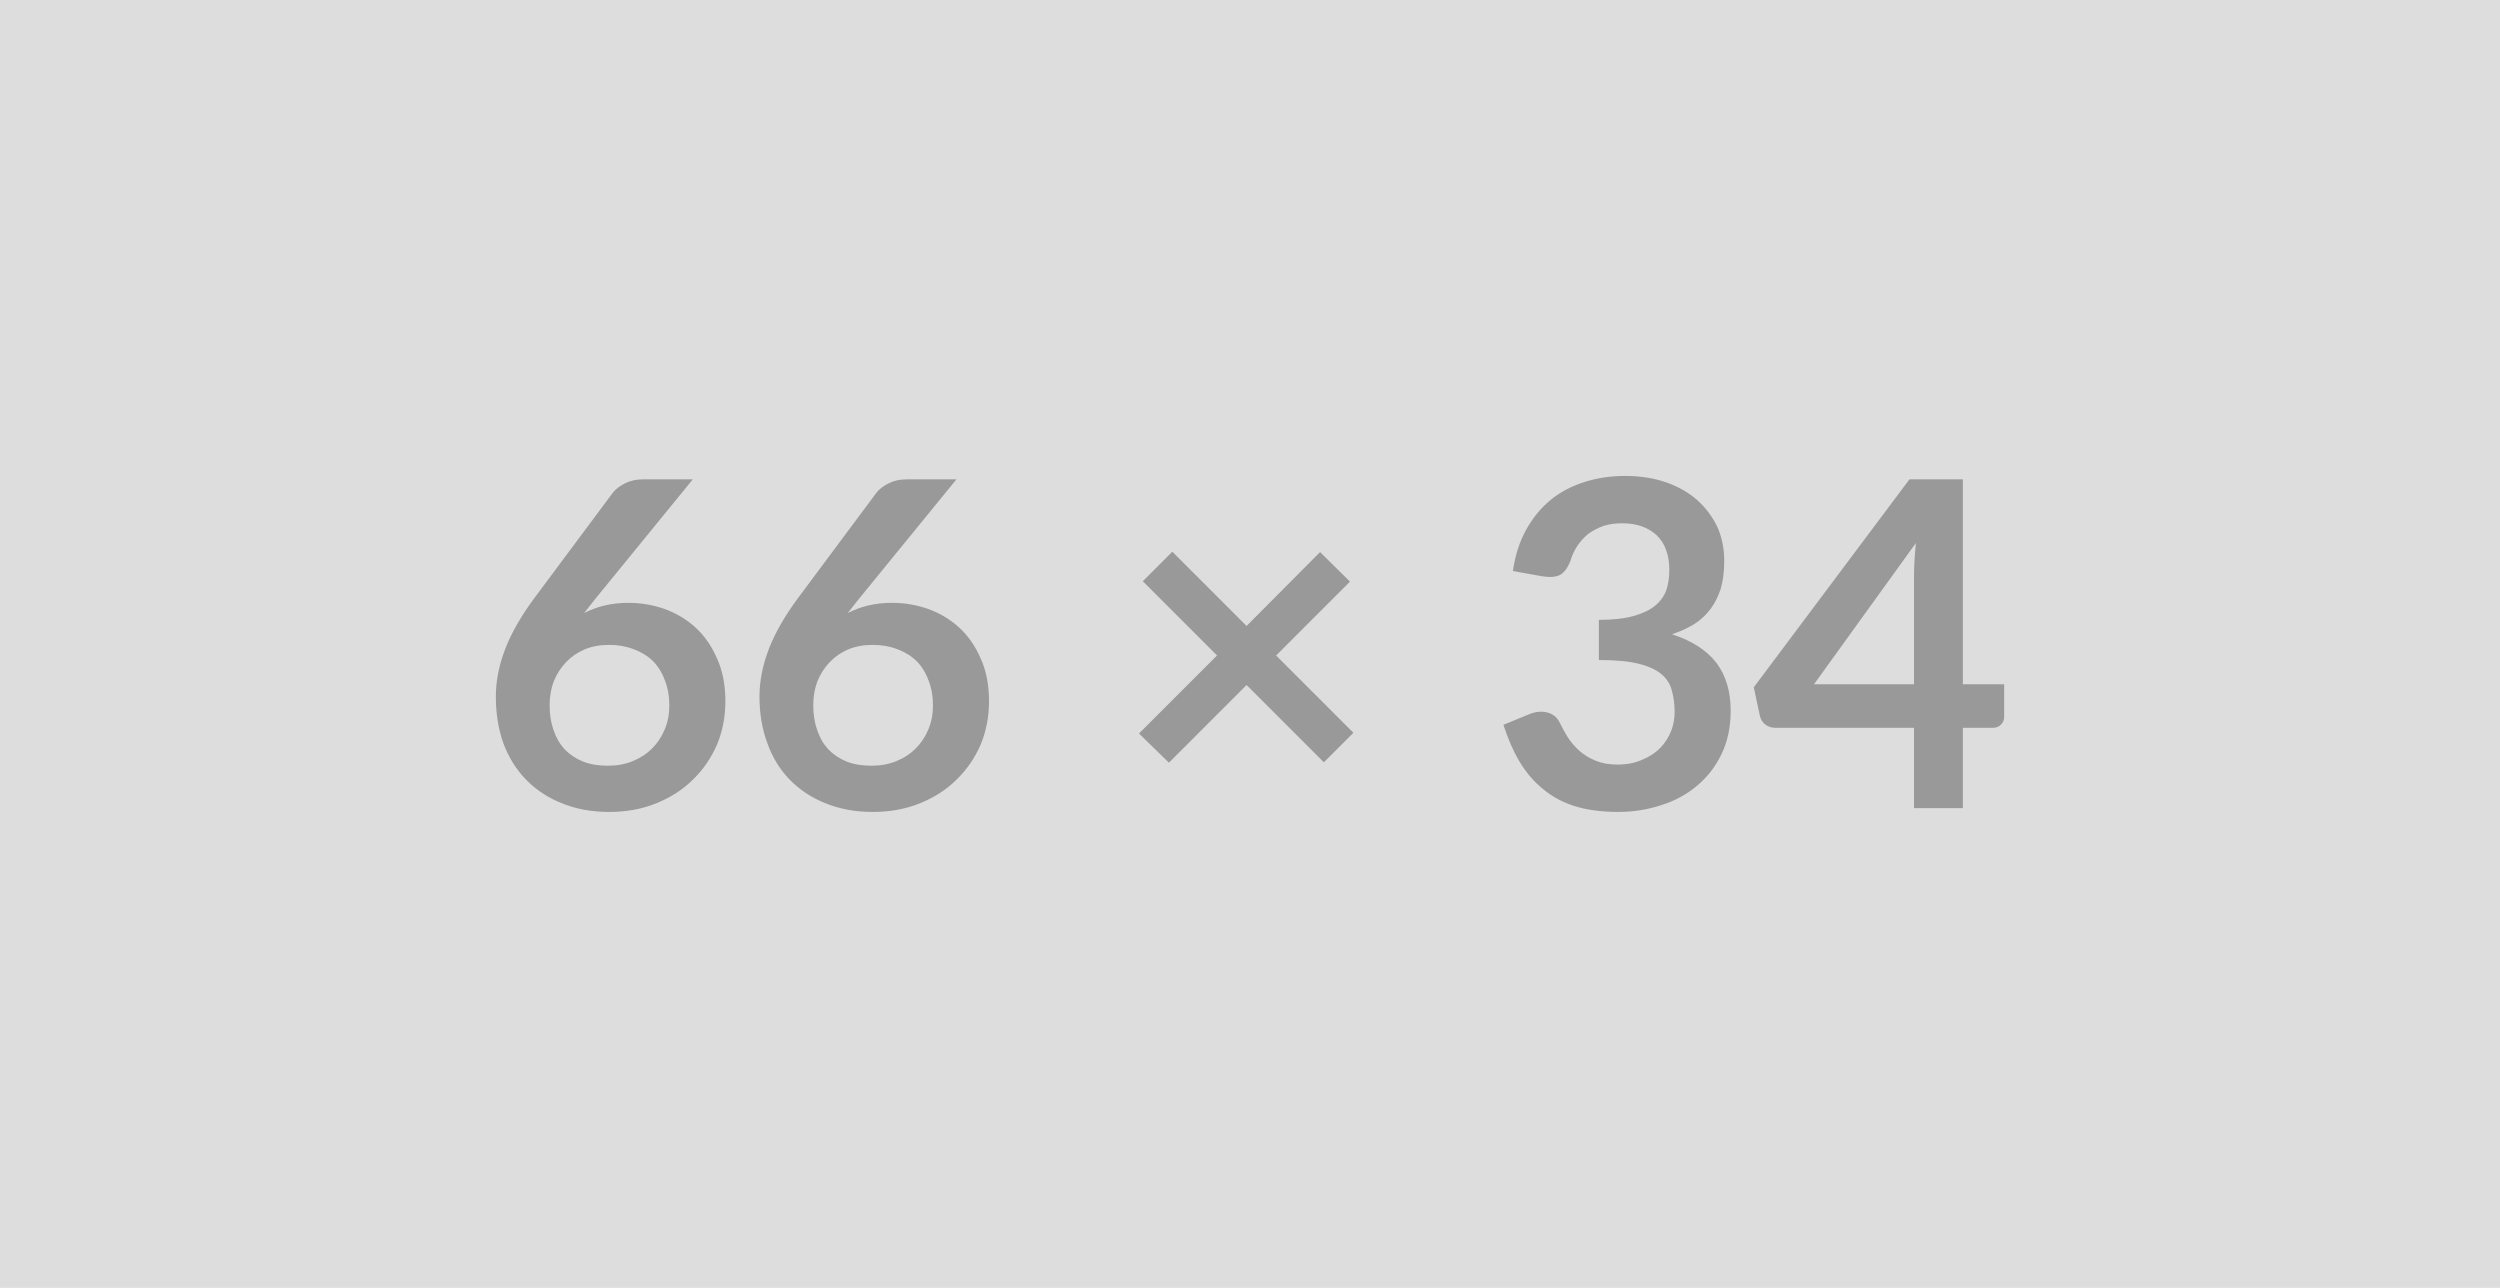 <svg xmlns="http://www.w3.org/2000/svg" width="66" height="34" viewBox="0 0 66 34"><rect width="100%" height="100%" fill="#DDDDDD"/><path fill="#999999" d="m18.29 12.655-2.57 3.15-.3.38q.25-.13.54-.2t.63-.07q.49 0 .95.16.47.17.82.49.36.33.57.82.22.48.22 1.13 0 .61-.22 1.14-.23.53-.63.92-.4.4-.97.63-.56.23-1.25.23t-1.25-.23q-.55-.22-.94-.62t-.6-.96q-.2-.56-.2-1.24 0-.61.25-1.26.25-.64.77-1.34l2.07-2.78q.11-.14.31-.24.21-.11.48-.11zm-2.24 7.56q.36 0 .65-.12.3-.12.51-.33.22-.22.34-.51t.12-.63q0-.37-.12-.67-.11-.3-.32-.51-.21-.2-.51-.31-.29-.11-.64-.11-.36 0-.65.12-.28.12-.49.34-.2.21-.32.5-.11.29-.11.63 0 .36.1.65.1.3.29.51.2.21.49.33.28.11.66.11m9.2-7.56-2.57 3.15-.3.38q.25-.13.54-.2t.63-.07q.49 0 .95.16.47.17.82.49.36.33.57.82.22.48.22 1.13 0 .61-.22 1.14-.23.53-.63.92-.4.4-.97.63-.56.23-1.25.23t-1.25-.23q-.55-.22-.94-.62t-.59-.96q-.21-.56-.21-1.24 0-.61.25-1.26.25-.64.77-1.34l2.07-2.78q.11-.14.31-.24.21-.11.48-.11zm-2.24 7.56q.36 0 .65-.12.3-.12.51-.33.22-.22.34-.51t.12-.63q0-.37-.12-.67-.11-.3-.32-.51-.21-.2-.51-.31-.29-.11-.64-.11-.36 0-.65.12-.28.12-.49.34-.2.21-.32.5-.11.29-.11.63 0 .36.1.65.1.3.29.51.2.21.49.33.28.11.66.11m12.72-.87-.78.78-2.04-2.04-2.05 2.05-.79-.77 2.06-2.06-1.96-1.96.78-.78 1.96 1.96 1.94-1.95.79.78-1.95 1.95zm4.99-4.13-.78-.14q.09-.62.35-1.09t.65-.79q.38-.31.89-.47.5-.16 1.07-.16.6 0 1.09.17.48.17.82.47.34.31.53.71.18.41.18.89 0 .41-.09.73-.1.31-.27.54-.18.24-.43.4-.26.16-.59.27.78.25 1.17.75.38.5.38 1.27 0 .64-.24 1.14t-.65.84q-.4.34-.94.51-.54.18-1.14.18-.65 0-1.14-.15-.48-.15-.84-.45-.36-.29-.62-.72-.25-.42-.43-.98l.66-.27q.25-.11.48-.06.22.05.33.24.1.21.23.42.13.2.31.36t.43.26q.24.1.57.1.38 0 .66-.13.29-.12.48-.32.18-.19.28-.44.09-.24.09-.49 0-.31-.07-.56-.06-.26-.27-.44t-.6-.28q-.4-.1-1.06-.1v-1.06q.55 0 .91-.1t.57-.27.3-.41q.08-.24.08-.53 0-.61-.34-.93-.34-.31-.91-.31-.27 0-.49.07-.22.08-.4.21-.17.14-.29.32t-.18.39q-.11.28-.27.37-.17.09-.47.04m7.17 2.85h2.64v-2.84q0-.4.05-.89zm3.93 0h1.09v.86q0 .12-.08.2-.08.09-.22.09h-.79v2.12h-1.29v-2.12h-3.66q-.15 0-.27-.09-.11-.09-.14-.23l-.16-.75 4.11-5.49h1.41z"/></svg>